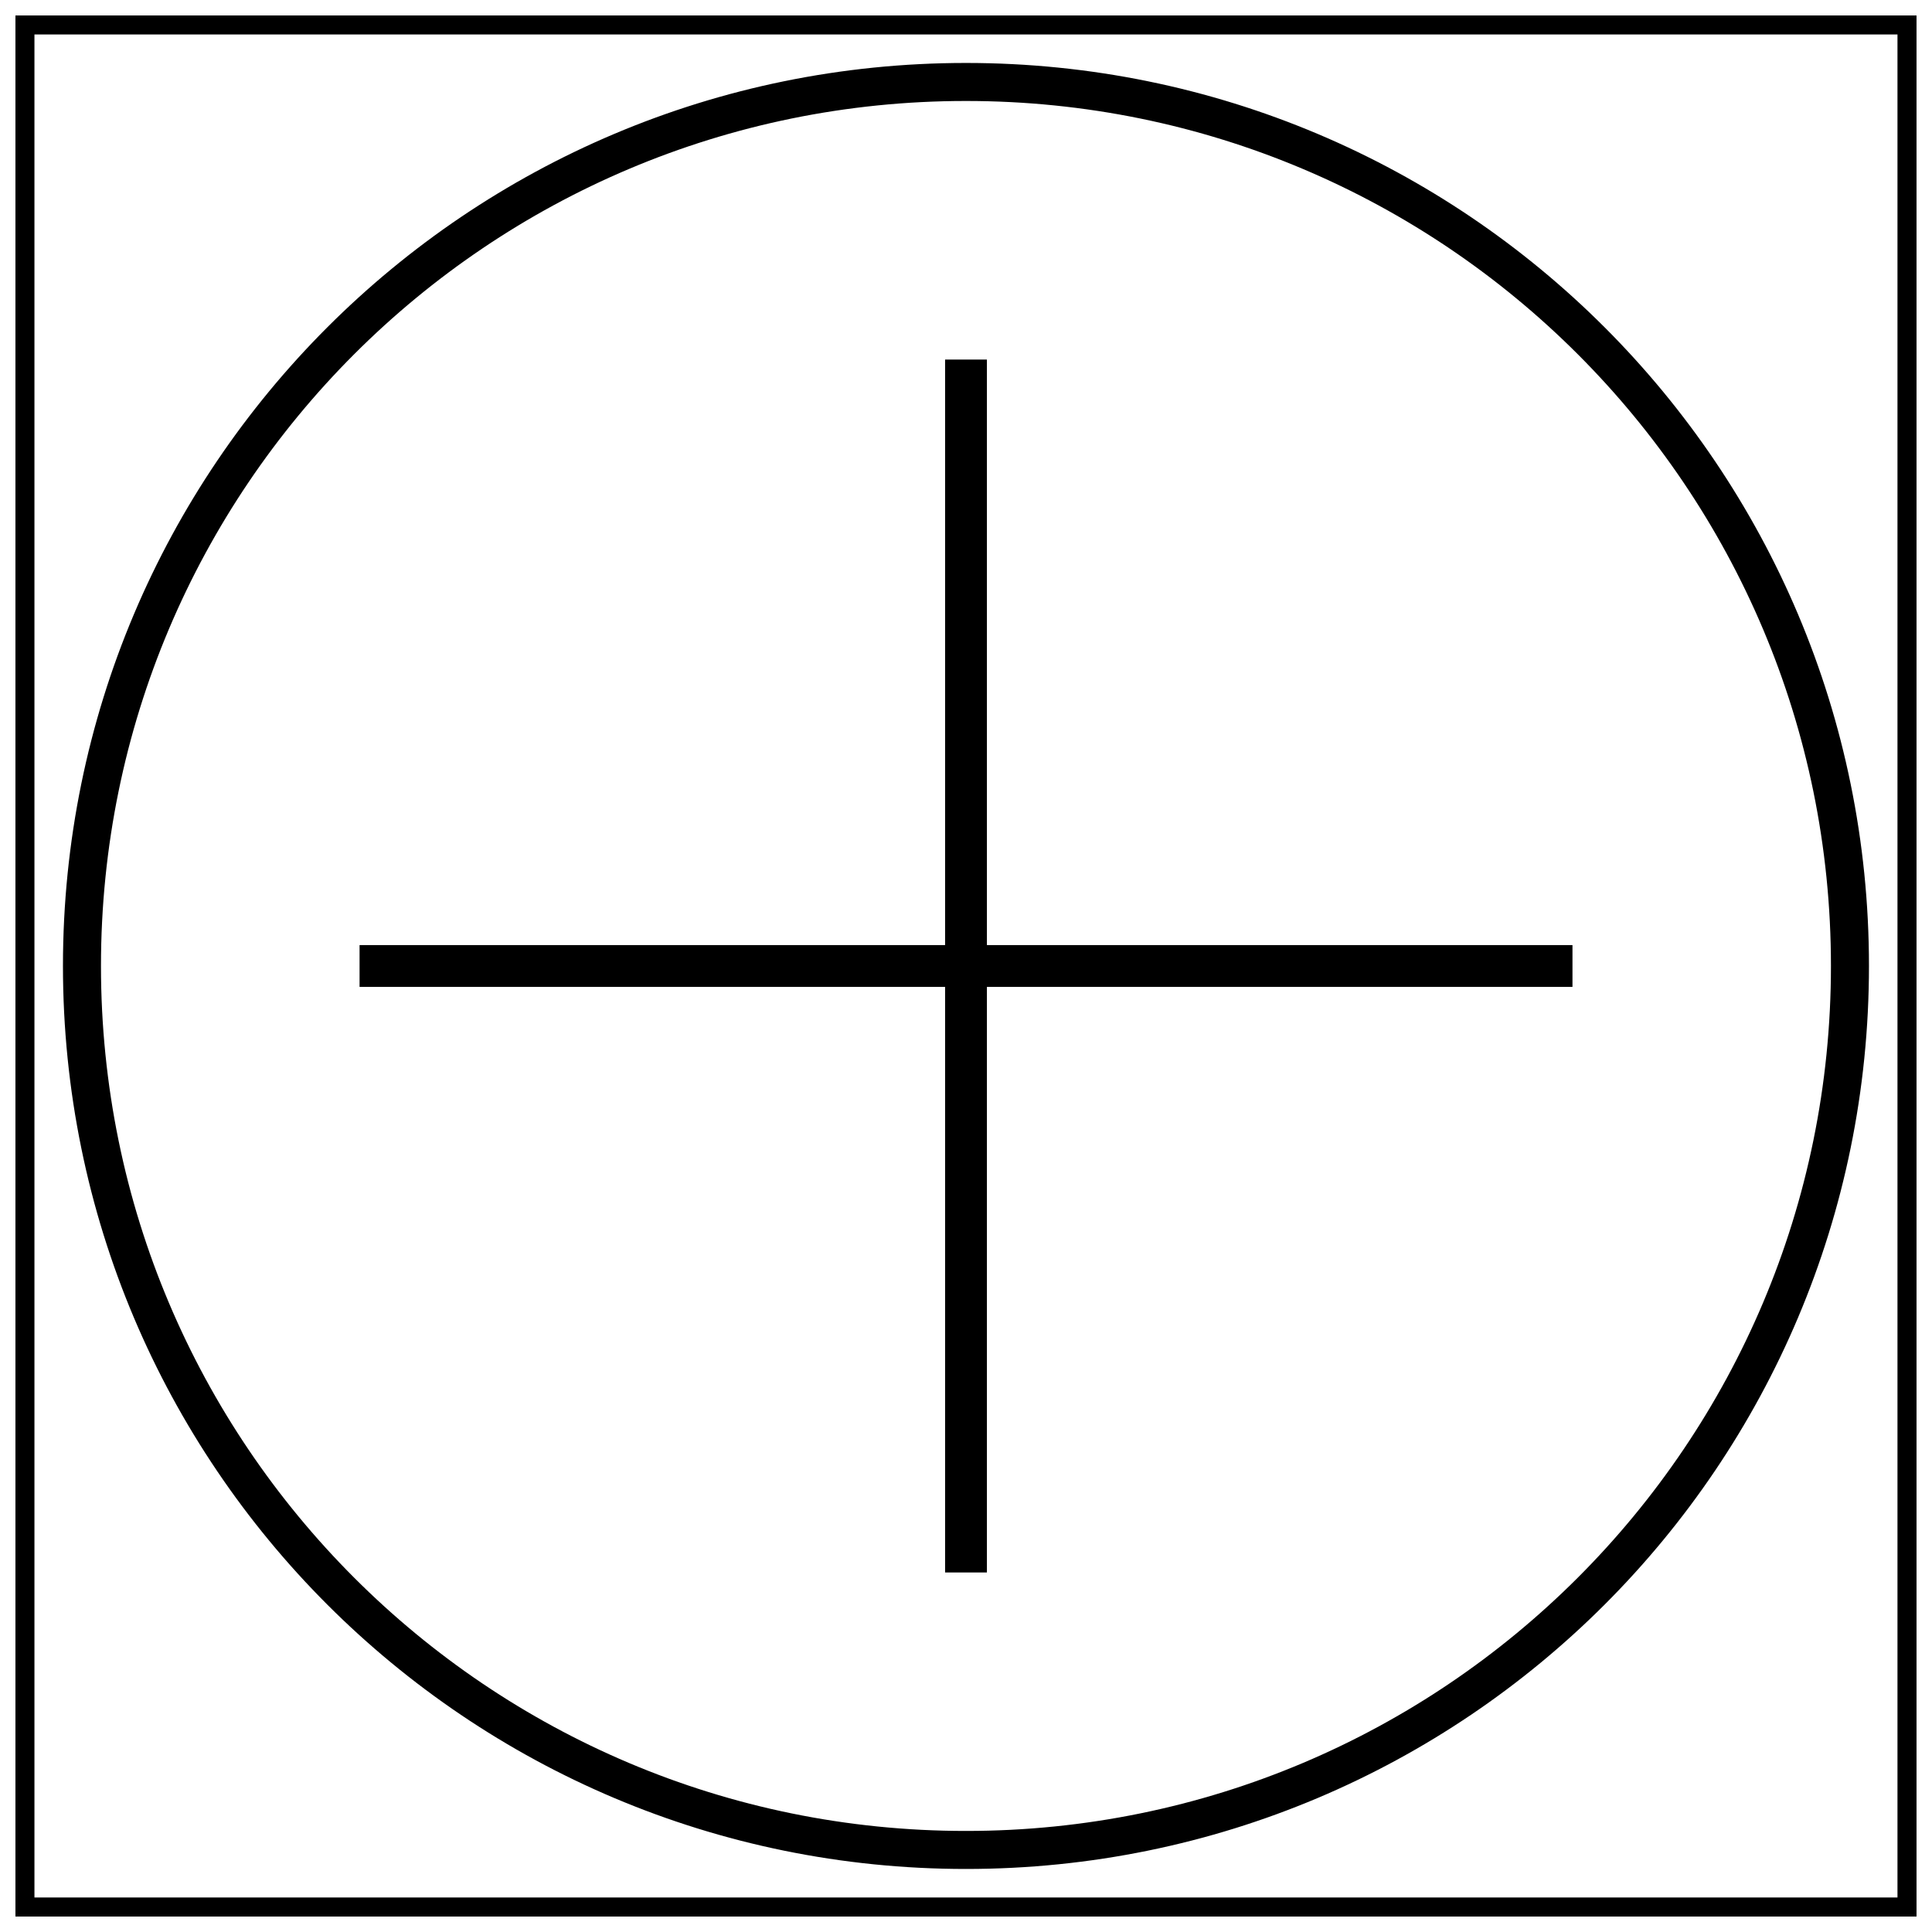 <?xml version="1.0" encoding="UTF-8"?>
<!-- Uploaded to: SVG Find, www.svgrepo.com, Generator: SVG Find Mixer Tools -->
<svg width="800px" height="800px" version="1.1" viewBox="144 144 512 512" xmlns="http://www.w3.org/2000/svg">
 <defs>
  <clipPath id="a">
   <path d="m148.09 148.09h503.81v503.81h-503.81z"/>
  </clipPath>
 </defs>
 <g clip-path="url(#a)">
  <path transform="matrix(5.038 0 0 5.038 148.09 148.09)" d="m0 0v100h100v-100zm50 96.5c-25.7 0-46.5-20.8-46.5-46.5 0-25.7 20.8-46.5 46.5-46.5 25.7 0 46.5 20.8 46.5 46.5 0 25.7-20.8 46.5-46.5 46.5z" fill="none" stroke="#000000" stroke-miterlimit="10" stroke-width="2"/>
 </g>
 <path d="m239.29 405.54v-11.082h155.17v-155.17h11.082v155.17h155.18v11.082h-155.18v155.18h-11.082v-155.18z"/>
</svg>
